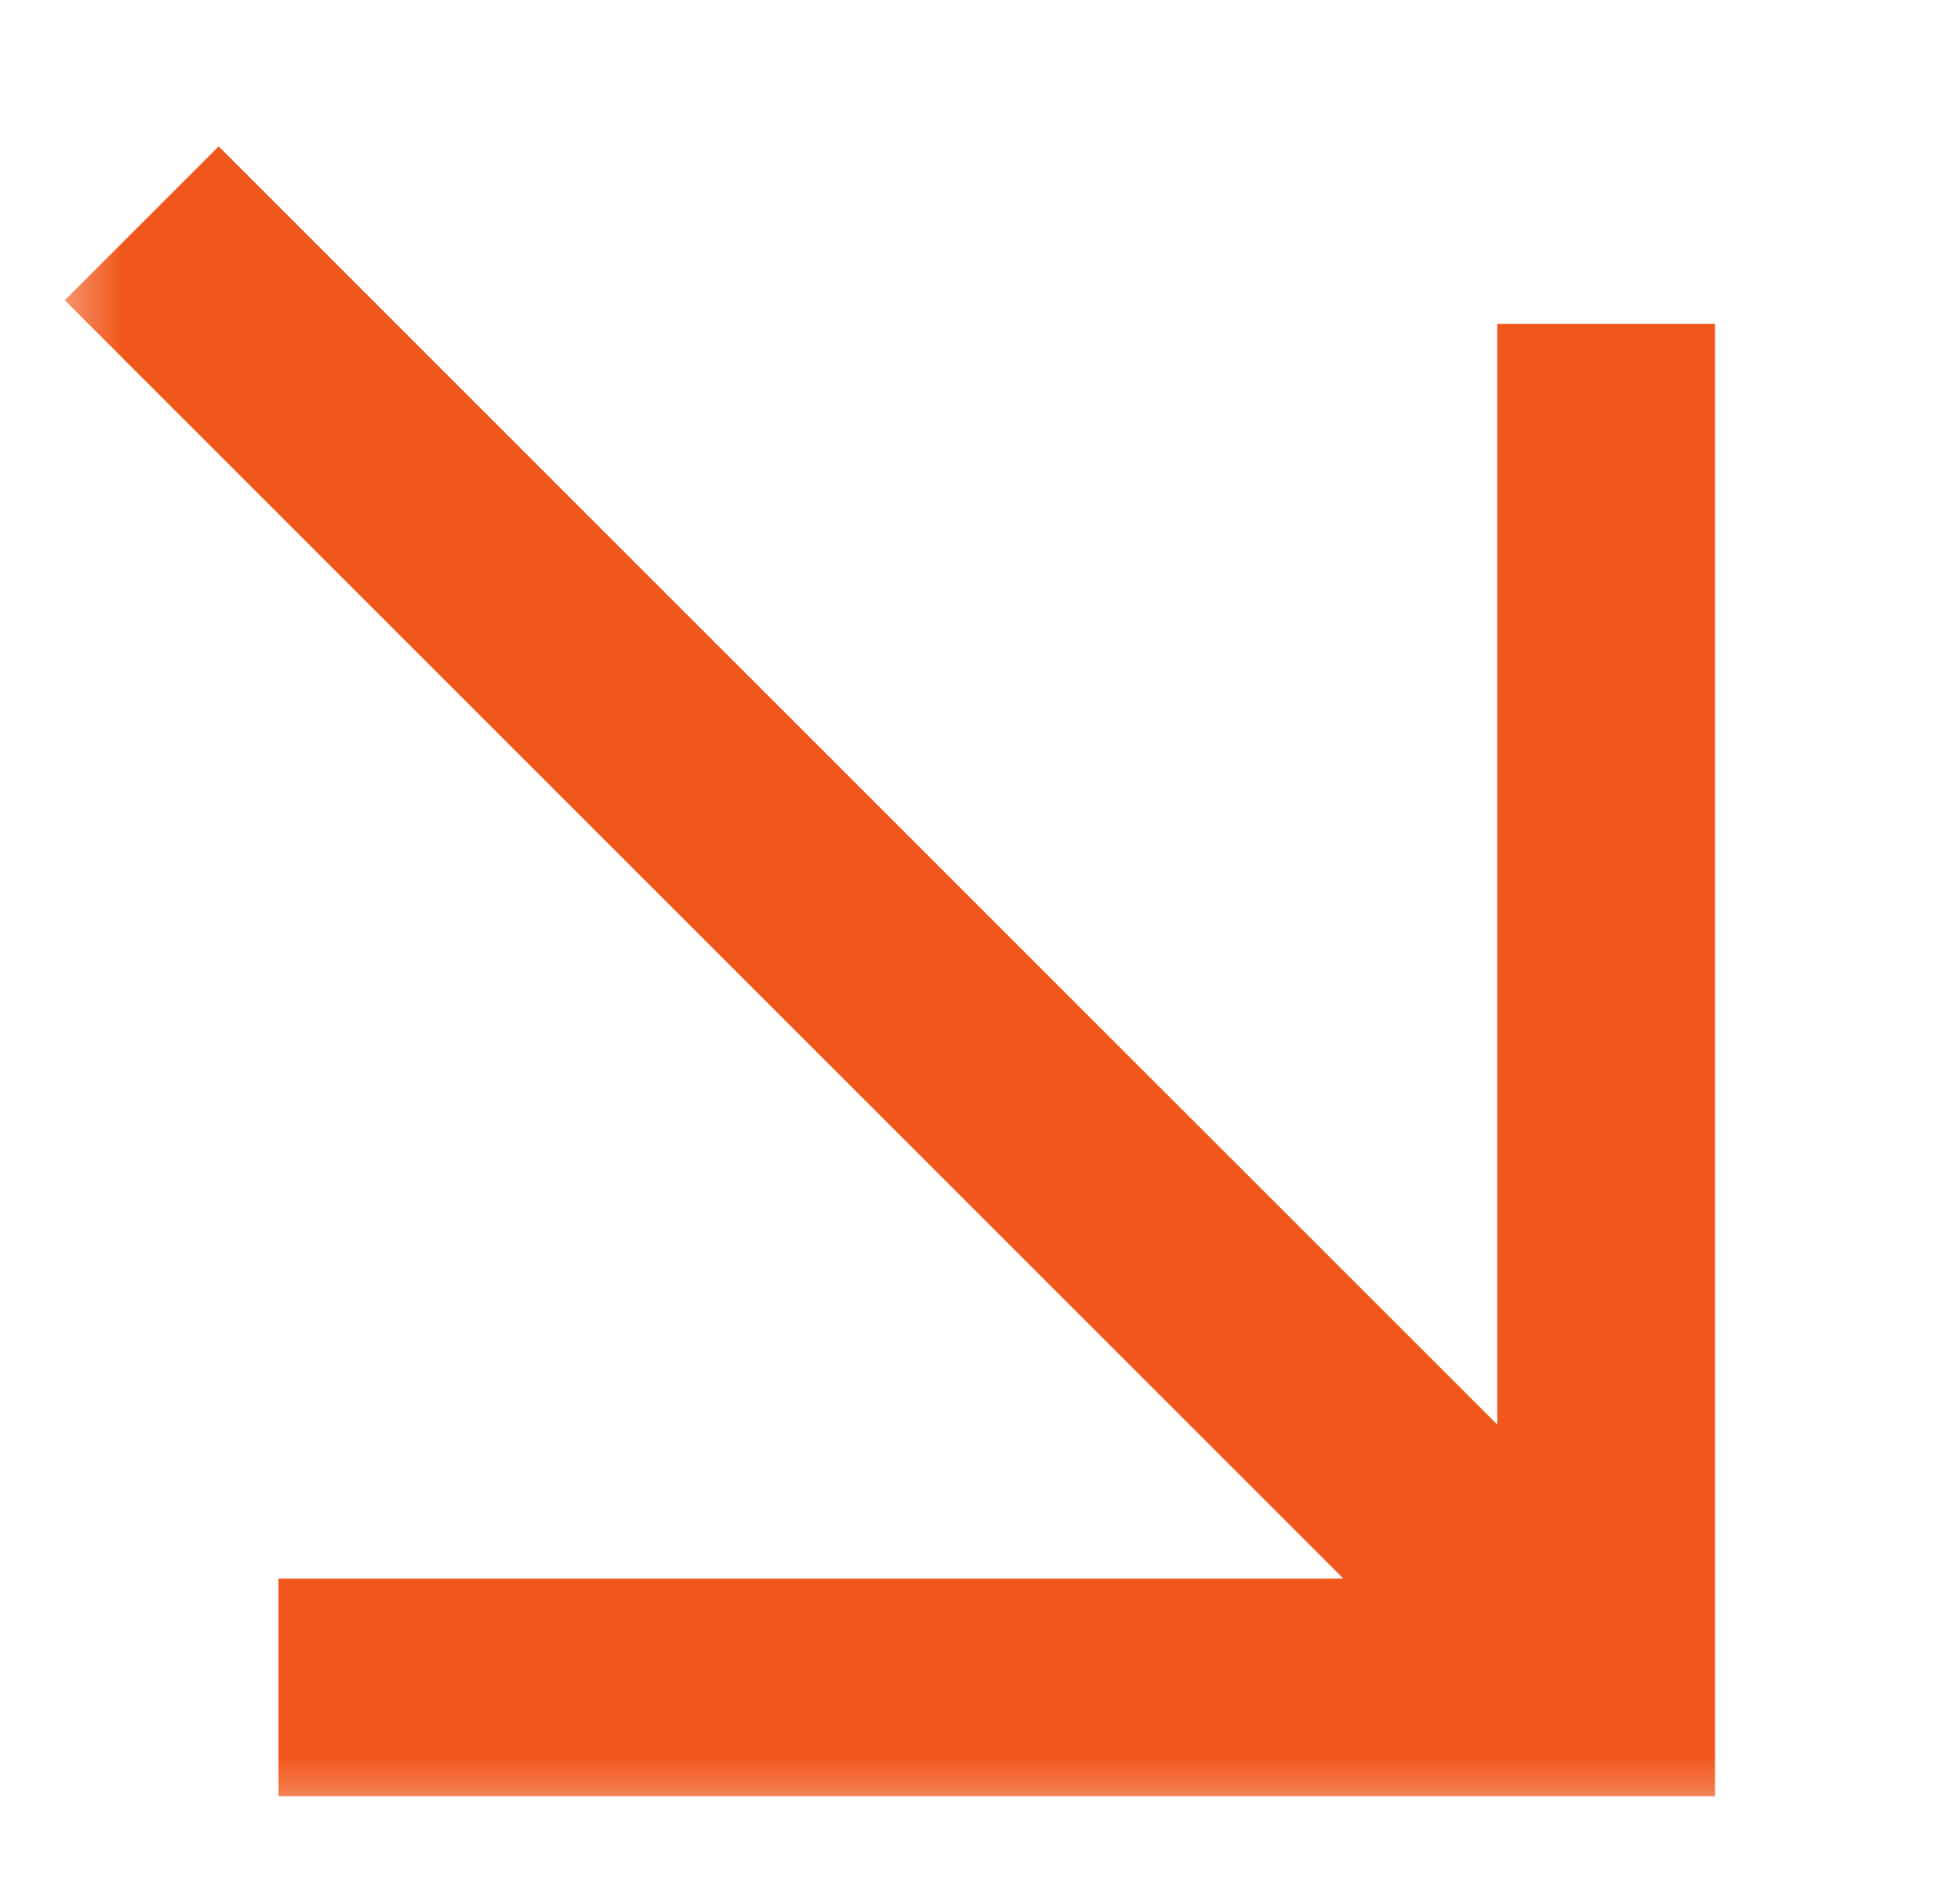 <svg xmlns="http://www.w3.org/2000/svg" width="24" height="23" viewBox="0 0 24 23" fill="none"><g id="Mask group"><mask id="mask0_963_1054" style="mask-type:alpha" maskUnits="userSpaceOnUse" x="0" y="0" width="24" height="23"><rect id="Rectangle 56" x="23.5" y="0.5" width="22" height="23" transform="rotate(90 23.5 0.5)" fill="#D9D9D9"></rect></mask><g mask="url(#mask0_963_1054)"><path id="freccia (Stroke)" fill-rule="evenodd" clip-rule="evenodd" d="M20.5 21.5L20.5 4.466L18.834 4.466L18.834 18.656L2.678 2.5L1.5 3.678L17.656 19.834L3.91 19.834L3.91 21.5L20.5 21.5Z" fill="#F1571A" stroke="#F1571A"></path></g></g></svg>